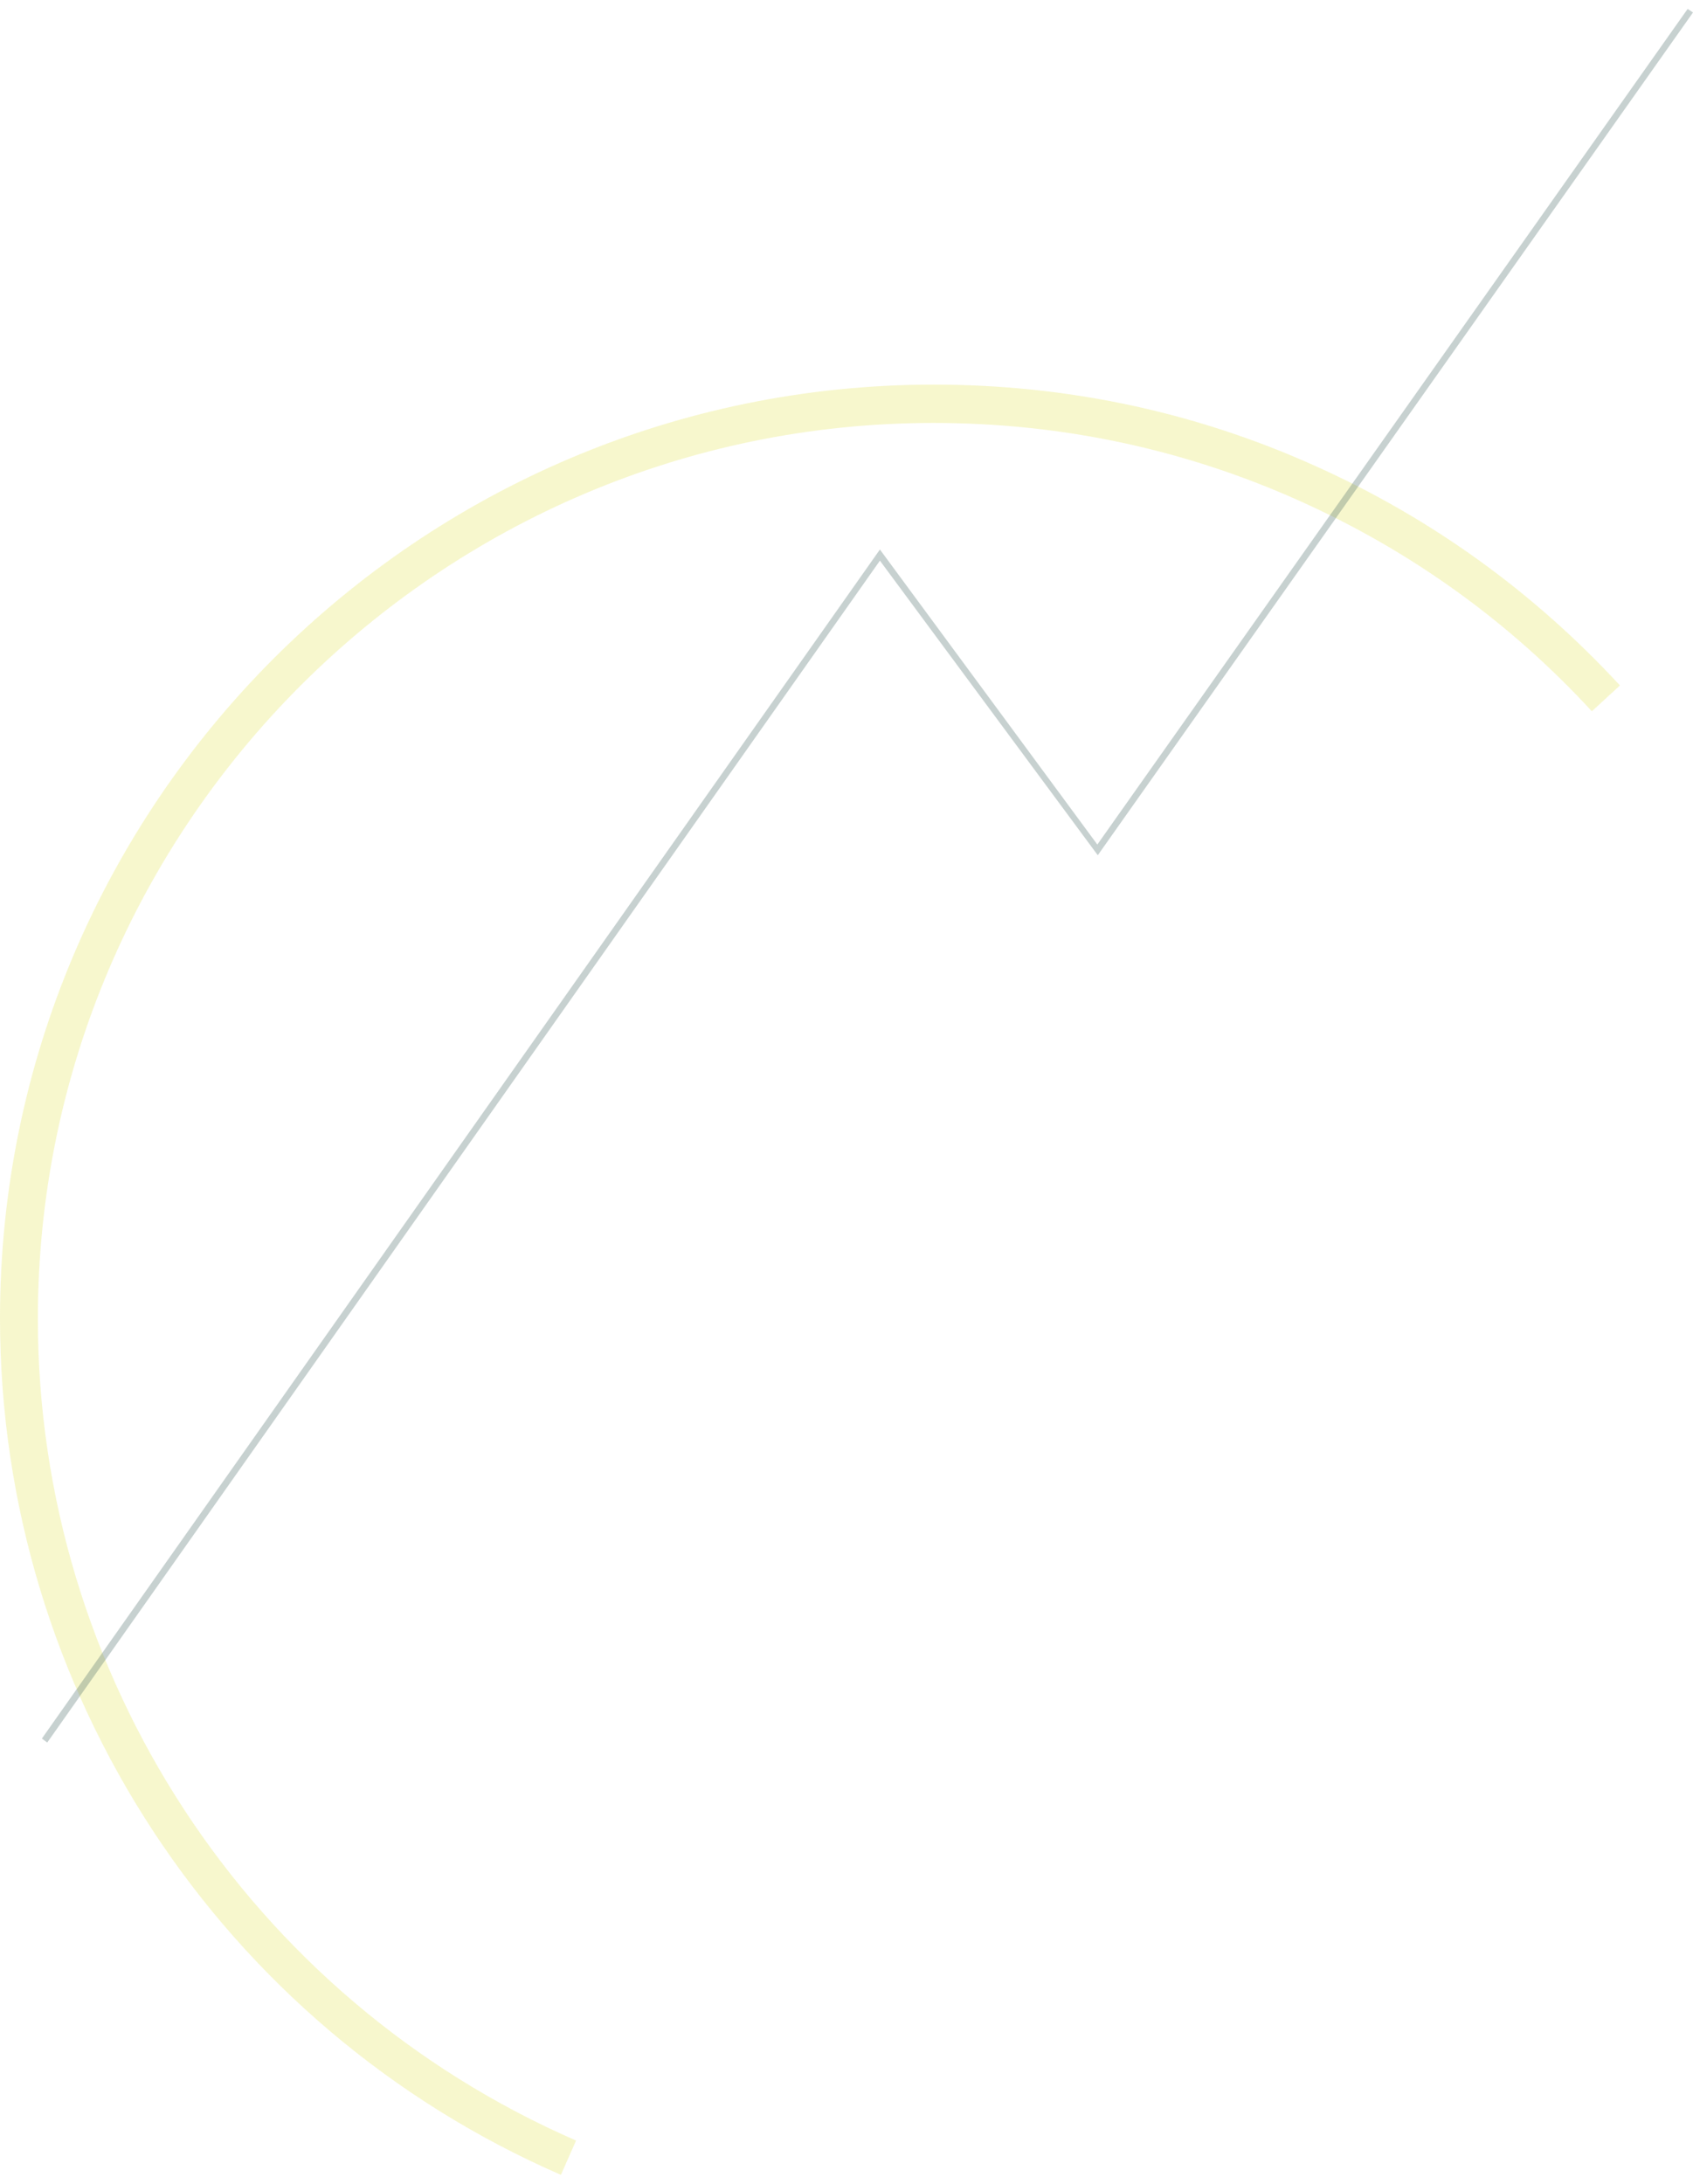 <?xml version="1.0" encoding="utf-8"?>
<!-- Generator: Adobe Illustrator 24.3.0, SVG Export Plug-In . SVG Version: 6.00 Build 0)  -->
<svg version="1.1" id="レイヤー_1" xmlns="http://www.w3.org/2000/svg" xmlns:xlink="http://www.w3.org/1999/xlink" x="0px"
	 y="0px" viewBox="0 0 380 490" style="enable-background:new 0 0 380 490;" xml:space="preserve">
<style type="text/css">
	.st0{opacity:0.3;fill:#E2E259;}
	.st1{opacity:0.3;fill:#446663;}
</style>
<g>
	<path class="st0" d="M125.9,488C49.4,454.7,0,379.2,0,295.8C0,180.3,94,86.3,209.6,86.3c29.8,0,58.6,6.1,85.5,18.2
		c26.1,11.7,49.1,28.3,68.5,49.3l-6.3,5.8c-18.6-20.2-40.8-36.1-65.8-47.3c-25.9-11.6-53.5-17.4-82-17.4c-110.8,0-201,90.2-201,201
		c0,80,47.4,152.4,120.8,184.4L125.9,488z"/>
	<polygon class="st1" points="10.6,391 9.4,390.1 197.5,123.3 246.3,189.5 378.8,2 380,2.8 246.4,191.9 197.5,125.8 	"/>
</g>
</svg>
